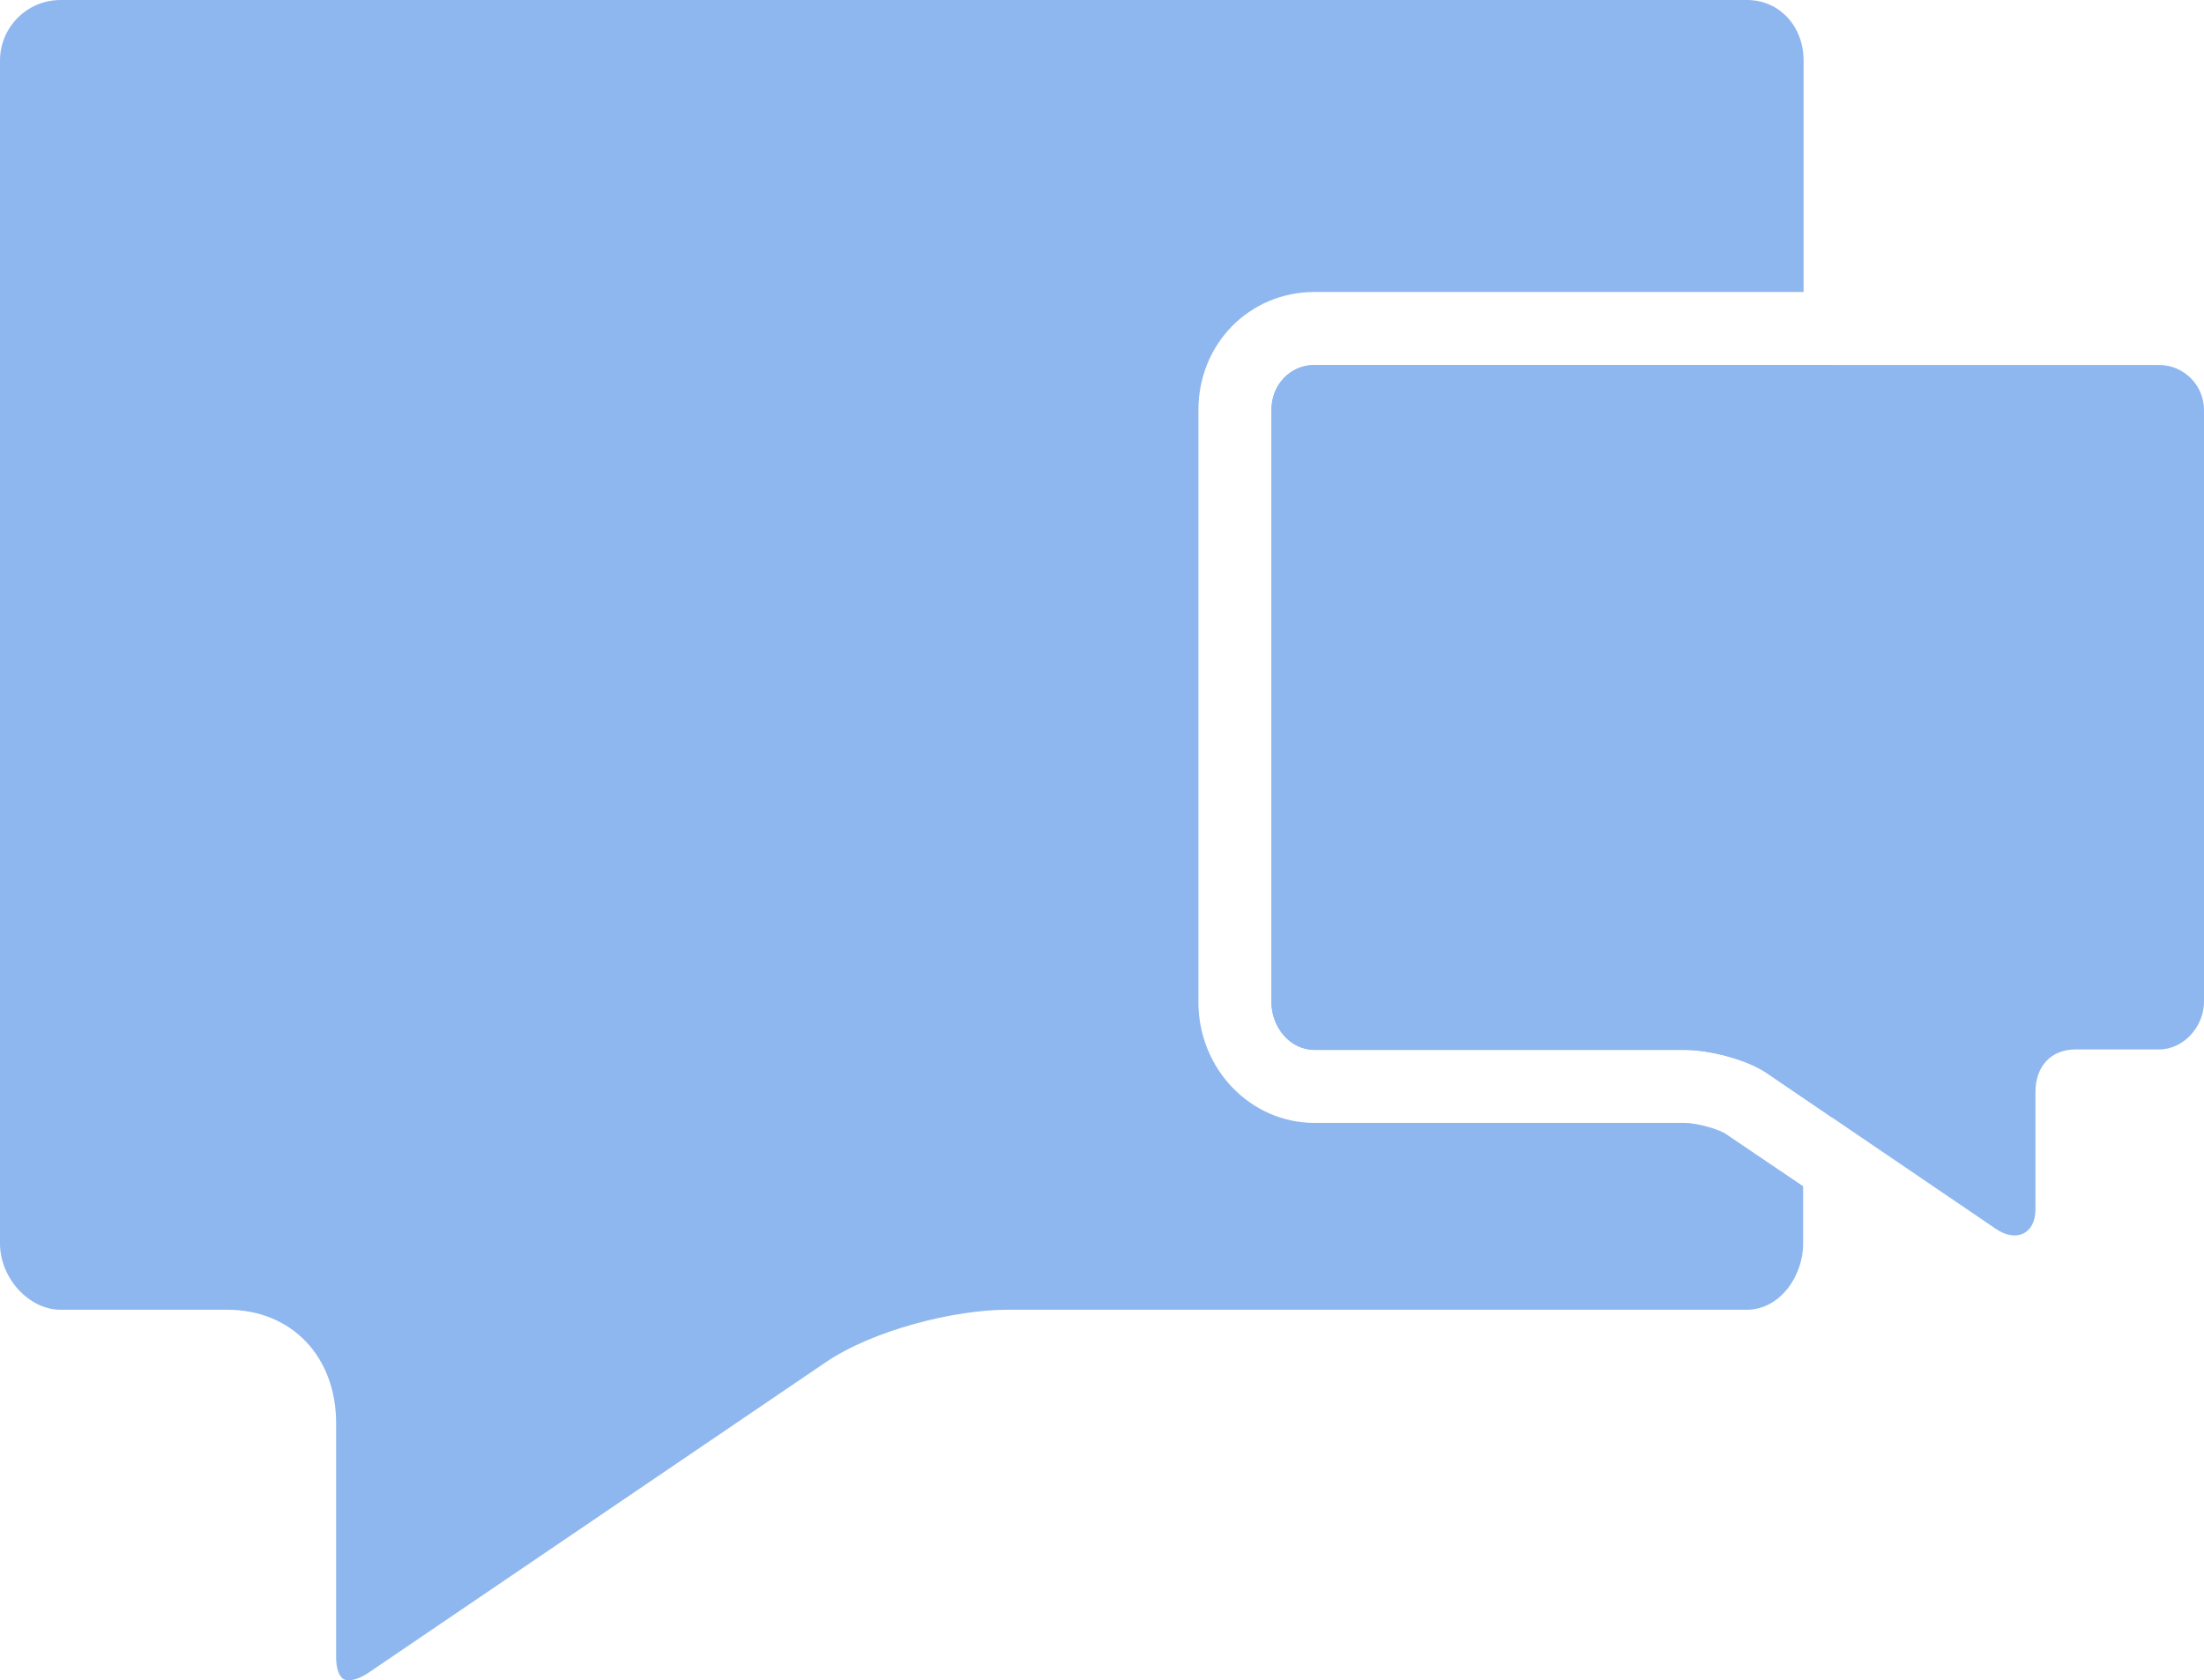 <?xml version="1.0" encoding="UTF-8"?>
<svg id="Layer_2" data-name="Layer 2" xmlns="http://www.w3.org/2000/svg" viewBox="0 0 48 36.6">
  <defs>
    <style>
      .cls-1 {
        fill: #8fb7ef;
      }
    </style>
  </defs>
  <g id="Layer_1-2" data-name="Layer 1">
    <g>
      <path class="cls-1" d="M28.63,7.95h11.28v16.4l-1.41-.96c-.44-.31-1.27-.52-1.81-.52h-8.06c-.54,0-.94-.5-.94-1.04v-12.9c0-.54.4-.98.94-.98Z"/>
      <g>
        <path class="cls-1" d="M7.59,36.6c-.09,0-.13-.03-.16-.07-.07-.08-.11-.24-.11-.43v-5.1c0-1.45-.97-2.47-2.37-2.47H1.32c-.69,0-1.32-.69-1.32-1.44V1.32C0,.59.59,0,1.32,0h36.73c.7,0,1.23.57,1.23,1.32v5.04h-10.65c-1.42,0-2.53,1.13-2.53,2.57v12.9c0,1.45,1.13,2.63,2.53,2.63h8.06c.29,0,.78.15.91.25l1.67,1.13v1.25c0,.7-.5,1.44-1.23,1.44h-16.1c-1.13,0-2.92.43-3.98,1.16l-9.91,6.73c-.23.16-.38.18-.46.18Z"/>
        <path class="cls-1" d="M48,8.92v12.9c0,.54-.44,1.04-.98,1.04h-1.82c-.54,0-.87.38-.87.92v2.56c0,.54-.42.73-.86.43l-3.56-2.42-1.41-.96c-.44-.31-1.27-.52-1.81-.52h-8.06c-.54,0-.94-.5-.94-1.04v-12.9c0-.54.4-.98.94-.98h18.39c.54,0,.98.44.98.98Z"/>
      </g>
    </g>
  </g>
</svg>